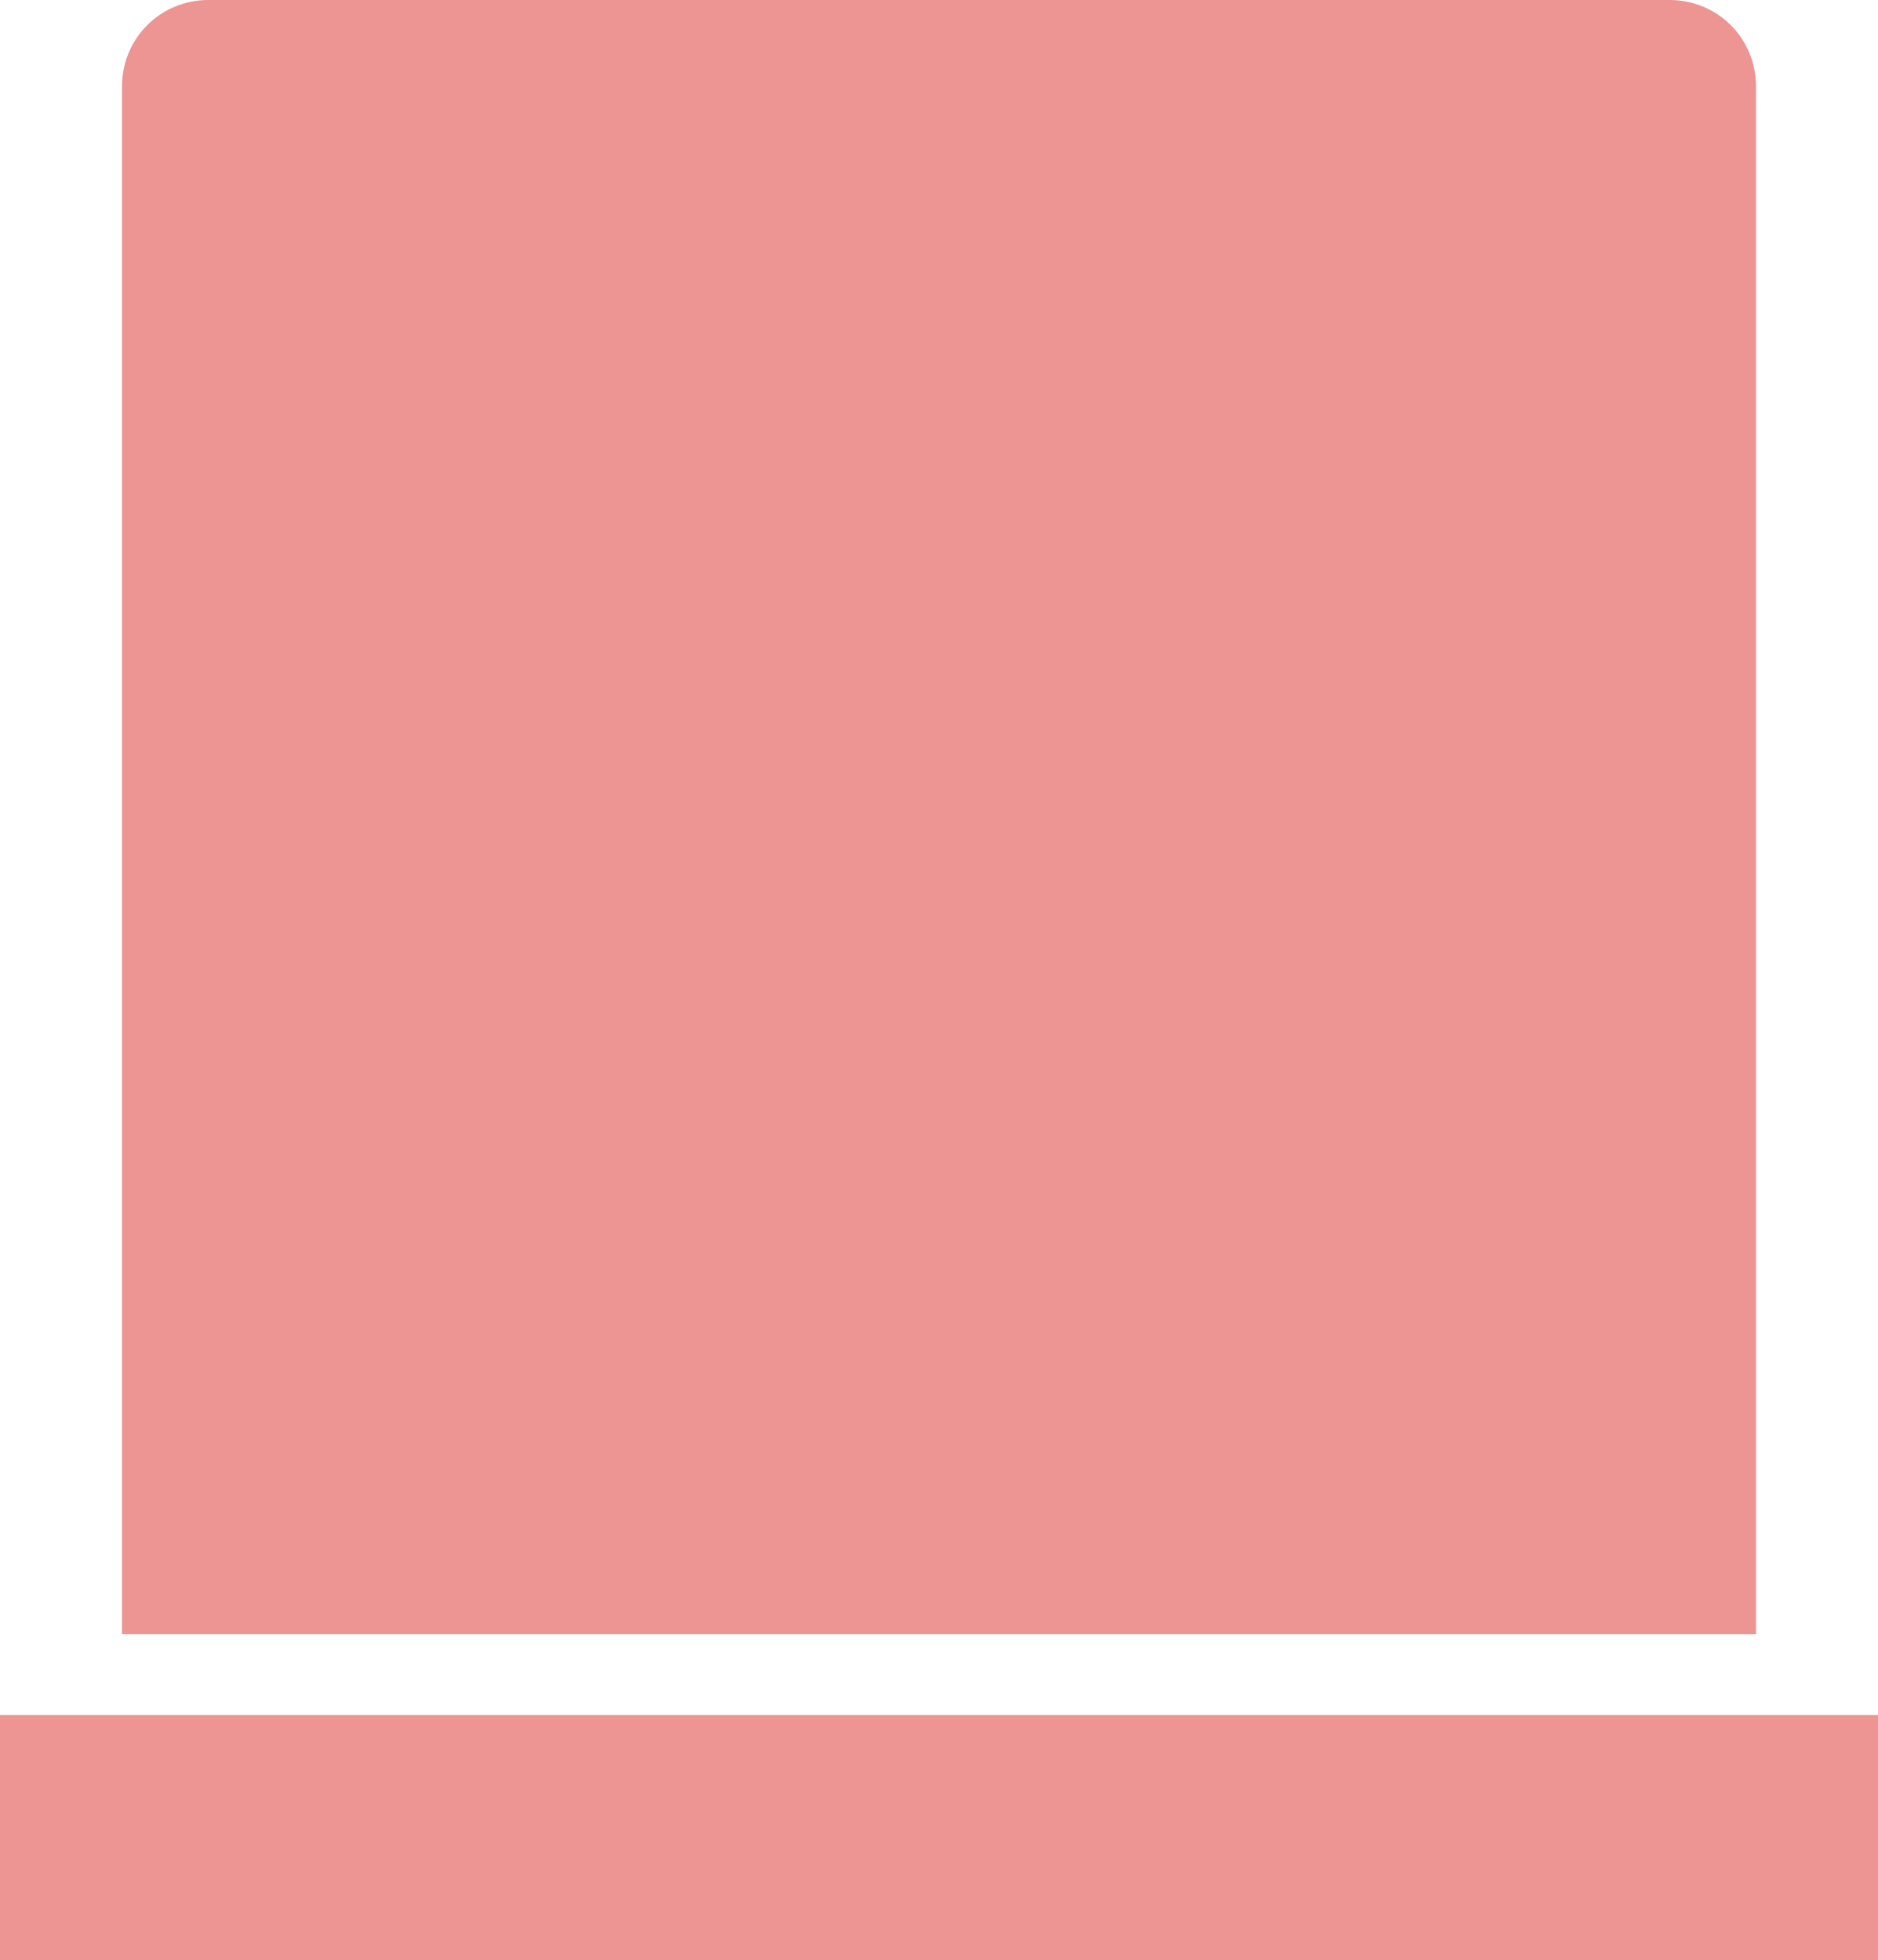 <!-- Generator: Adobe Illustrator 24.1.1, SVG Export Plug-In  -->
<svg version="1.1" xmlns="http://www.w3.org/2000/svg" xmlns:xlink="http://www.w3.org/1999/xlink" x="0px" y="0px" width="137px"
	 height="143px" viewBox="0 0 137 143" style="enable-background:new 0 0 137 143;" xml:space="preserve">
<style type="text/css">
	.st0{fill:#EC9593;}
</style>
<defs>
</defs>
<g>
	<path class="st0" d="M128.1,119.2H8.9V6.3c0-3.5,2.8-6.3,6.3-6.3h106.6c3.5,0,6.3,2.8,6.3,6.3V119.2z"/>
	<rect y="125.1" class="st0" width="137" height="17.9"/>
</g>
</svg>
